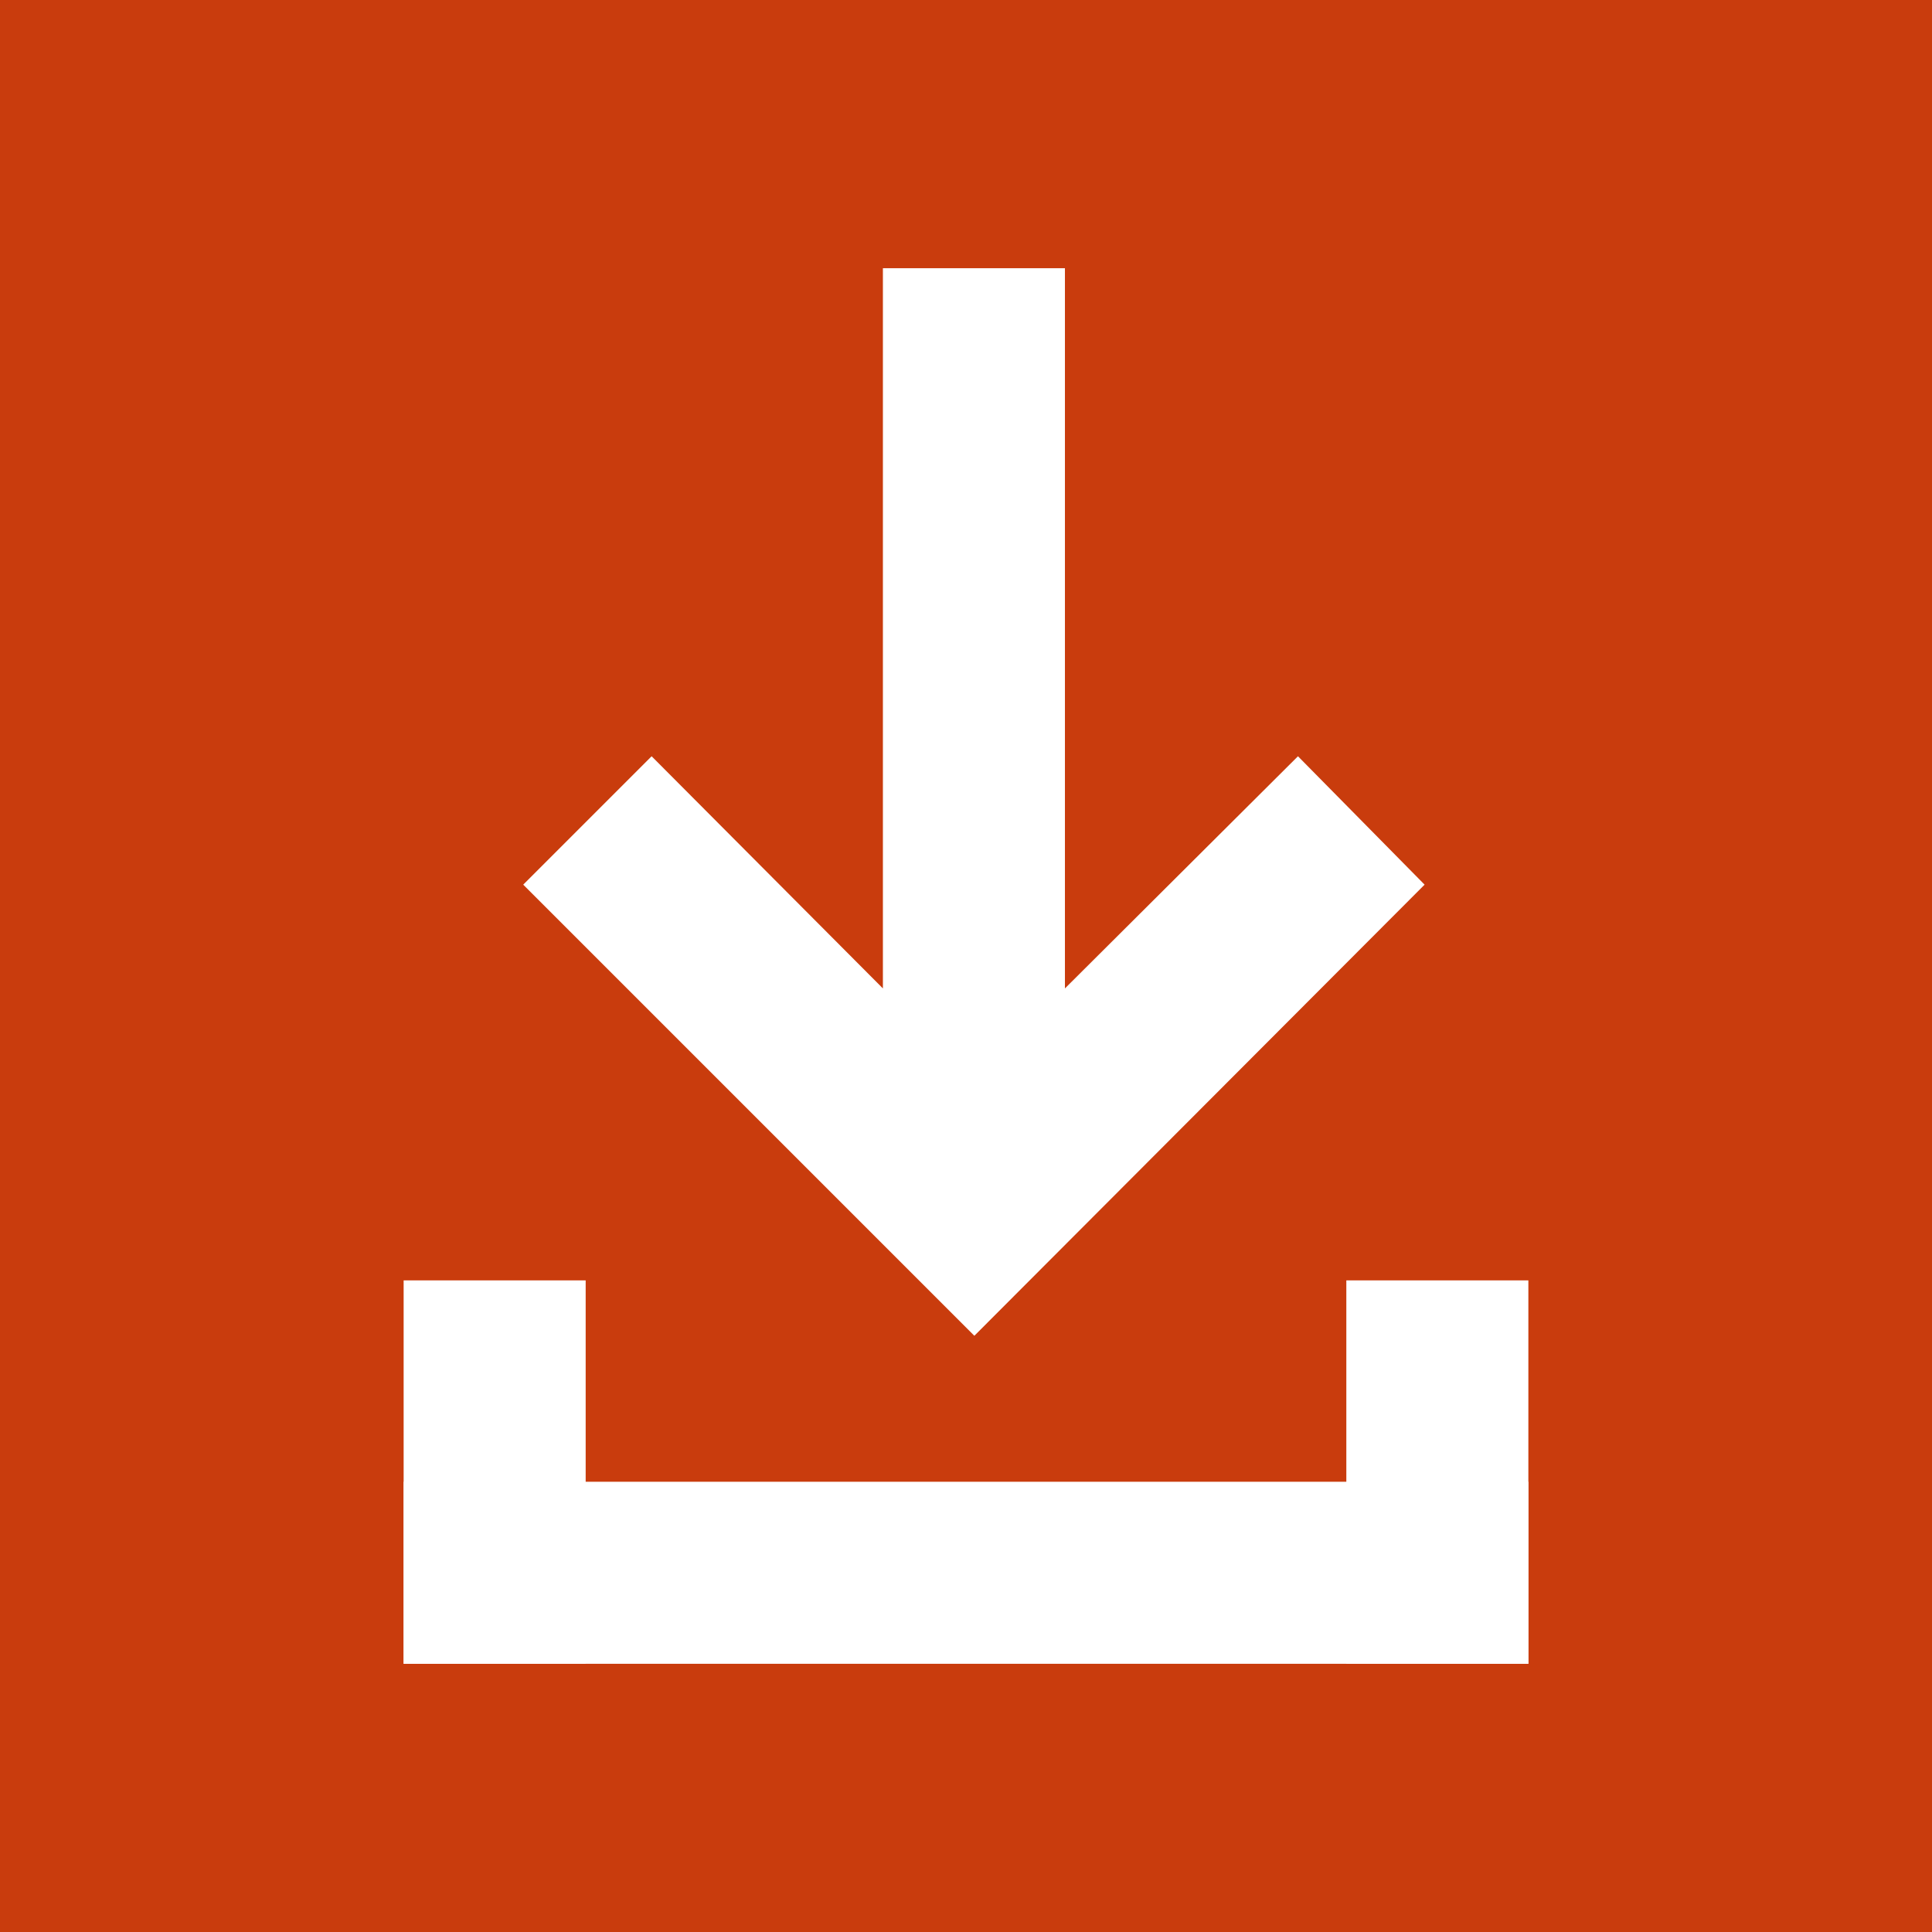 <?xml version="1.0" encoding="UTF-8"?><svg id="Layer_1" xmlns="http://www.w3.org/2000/svg" viewBox="0 0 21.97 21.97"><defs><style>.cls-1{fill:#fff;}.cls-2{fill:#c93c0d;}</style></defs><rect class="cls-2" width="21.97" height="21.97"/><polygon class="cls-1" points="16.2 10.06 14.76 8.6 12.11 11.24 12.11 3.05 10.04 3.05 10.04 11.24 7.41 8.6 5.95 10.06 11.08 15.19 16.2 10.06"/><rect class="cls-1" x="4.59" y="16.85" width="12.79" height="2.07"/><rect class="cls-1" x="15.31" y="14.56" width="2.07" height="4.36"/><rect class="cls-1" x="4.59" y="14.56" width="2.07" height="4.36"/></svg>